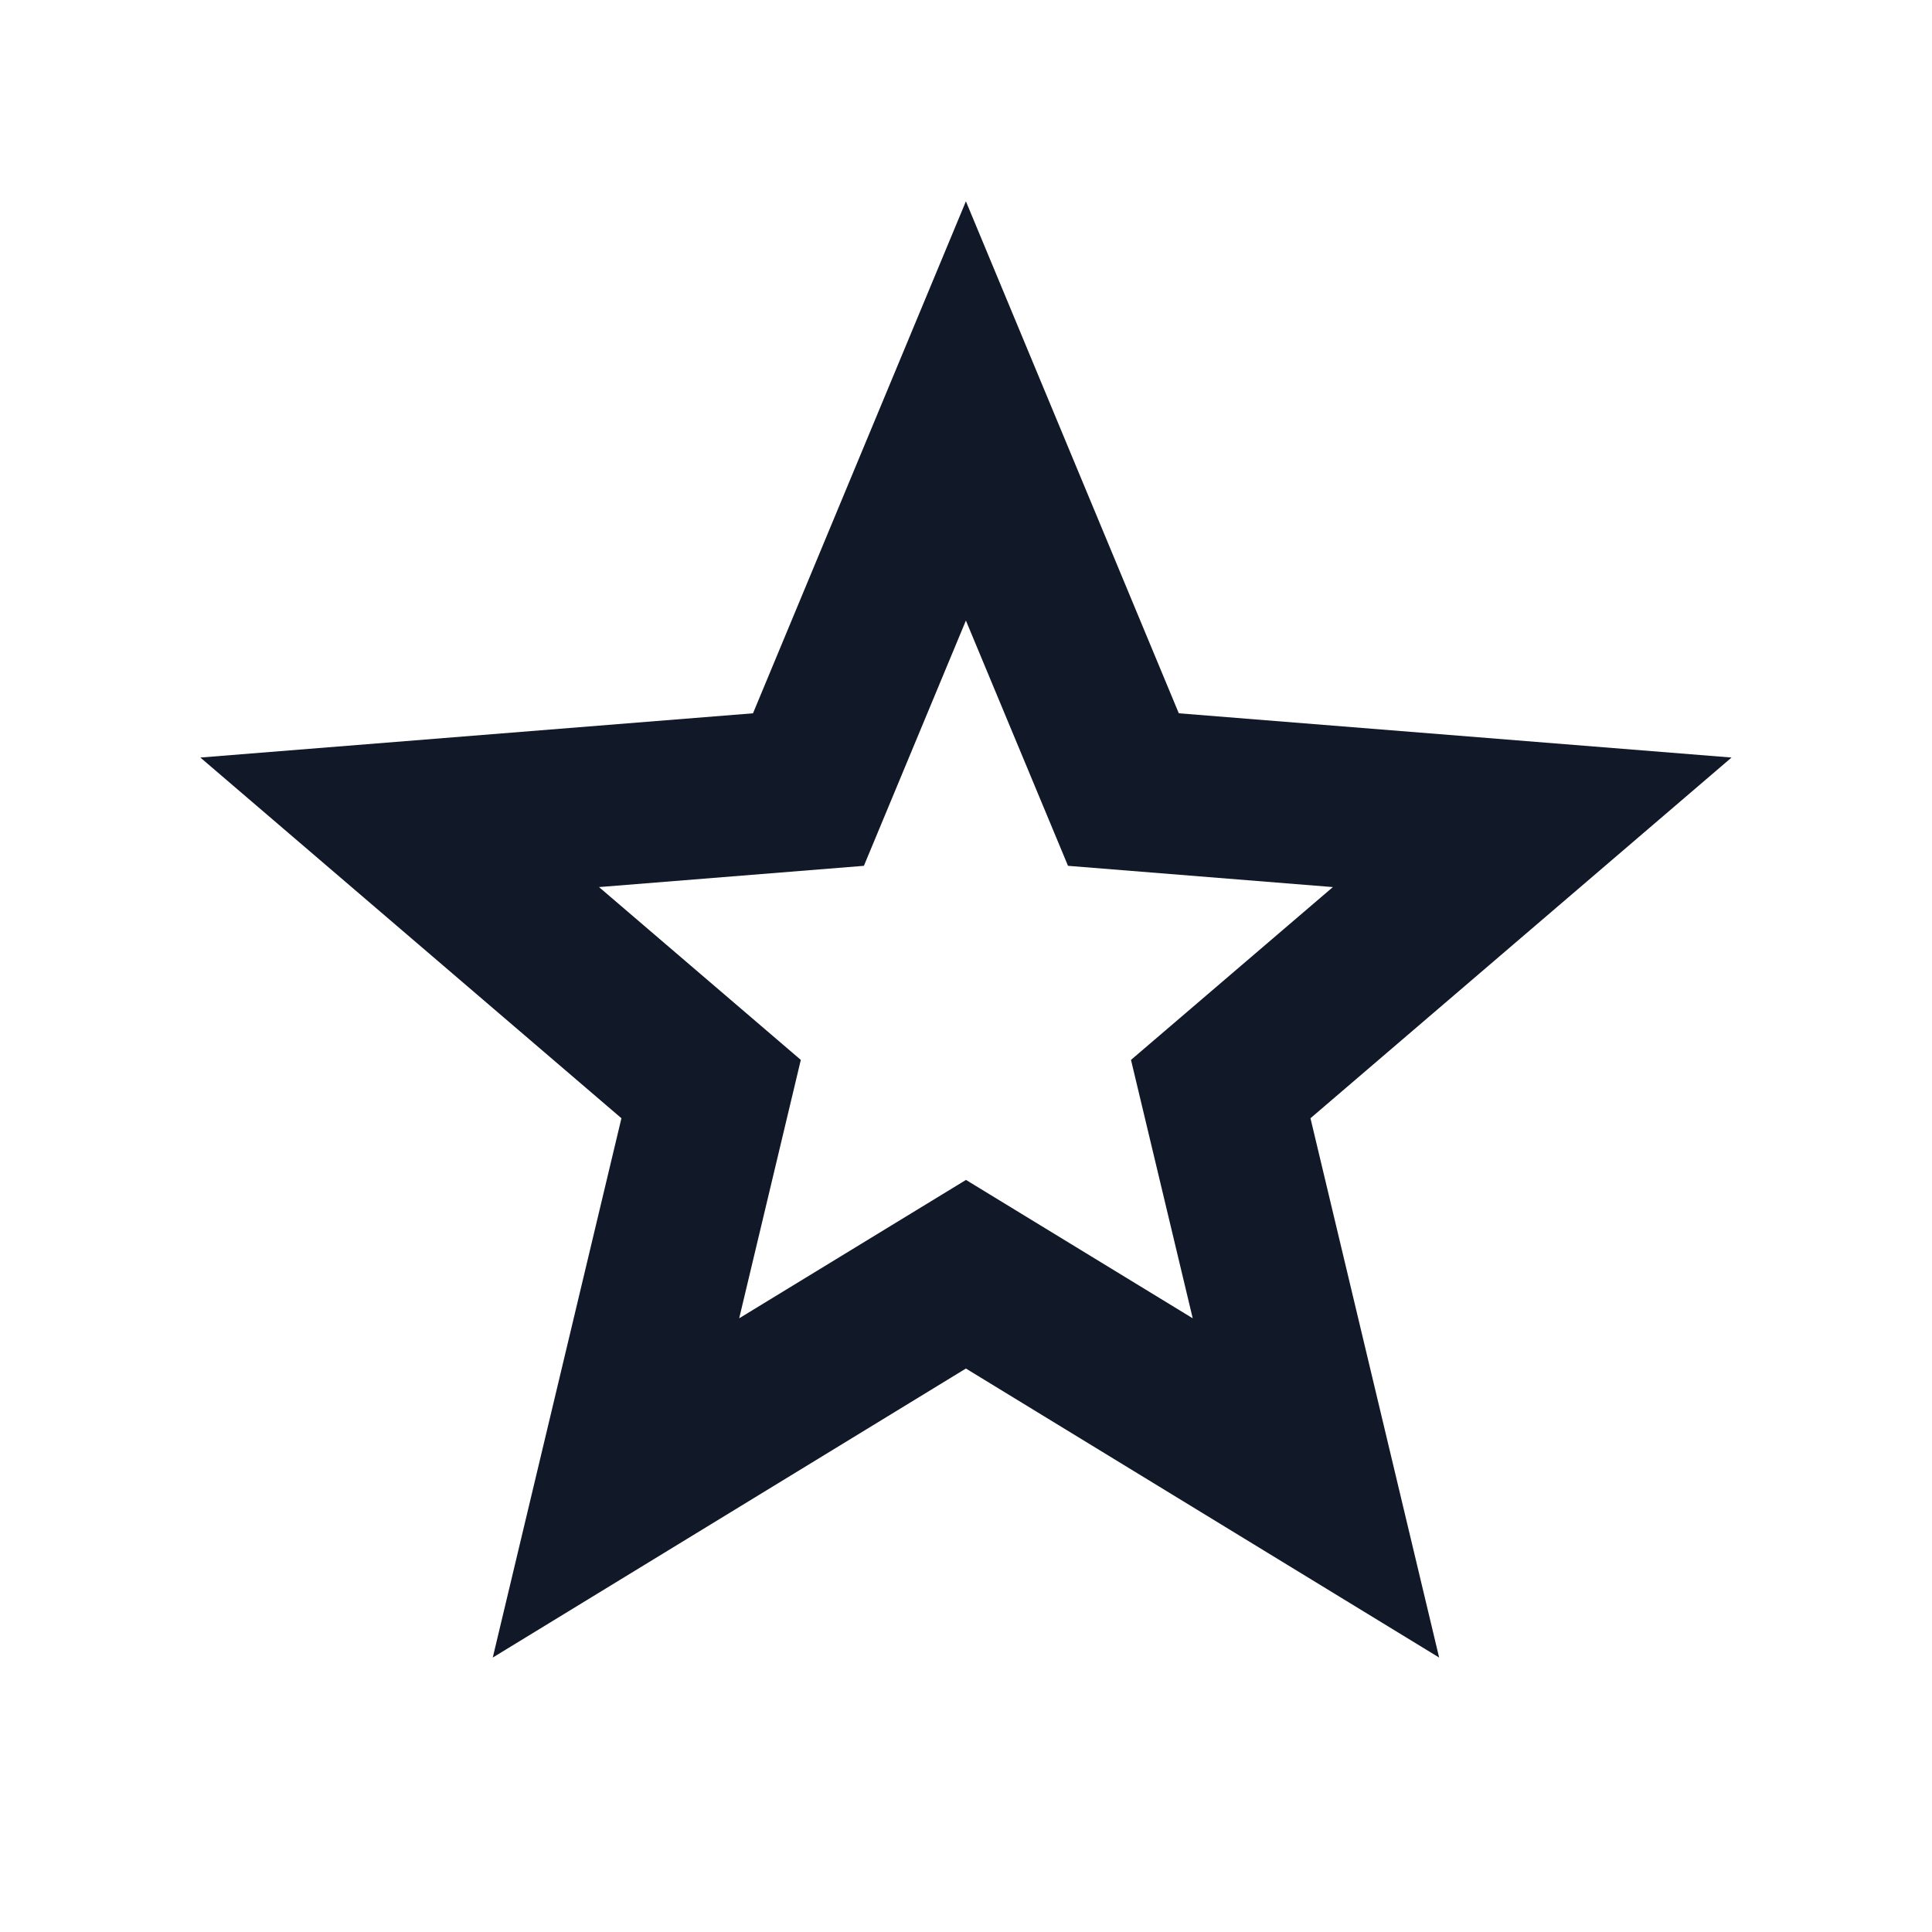 <svg width="20" height="20" viewBox="0 0 20 20" fill="none" xmlns="http://www.w3.org/2000/svg">
<g clip-path="url(#clip0_245_11298)">
<path d="M9.999 14.167L5.101 17.159L6.433 11.576L2.074 7.842L7.795 7.384L9.999 2.084L12.203 7.384L17.925 7.842L13.566 11.576L14.898 17.159L9.999 14.167ZM9.999 12.214L12.347 13.647L11.708 10.972L13.798 9.183L11.056 8.963L9.999 6.424L8.943 8.963L6.201 9.183L8.29 10.972L7.652 13.647L9.999 12.215V12.214Z" fill="#111928"/>
</g>
<defs>
<clipPath id="clip0_245_11298">
<rect width="20" height="20" fill="white"/>
</clipPath>
</defs>
</svg>
